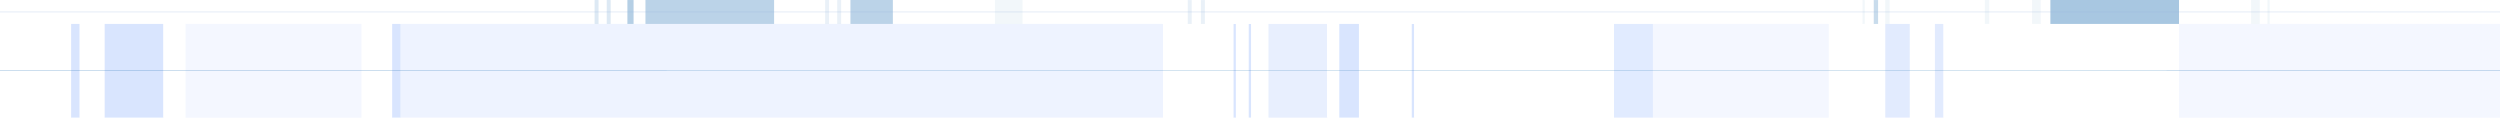 <svg xmlns="http://www.w3.org/2000/svg" viewBox="0 0 1599.83 75.27"><defs><style>.cls-1{isolation:isolate;}.cls-2,.cls-3,.cls-4,.cls-5,.cls-6,.cls-7,.cls-8{fill:#2b76b6;}.cls-2{opacity:0.32;}.cls-3{opacity:0.41;}.cls-4{opacity:0.06;}.cls-14,.cls-5{opacity:0.25;}.cls-6{opacity:0.35;}.cls-7{opacity:0.16;}.cls-10,.cls-8{opacity:0.1;}.cls-16,.cls-9{fill:none;stroke-miterlimit:10;stroke-width:0.25px;mix-blend-mode:color-burn;opacity:0.6;}.cls-9{stroke:#92afdb;}.cls-10,.cls-11,.cls-12,.cls-13,.cls-14,.cls-15{fill:#8cb2fd;}.cls-11{opacity:0.15;}.cls-12{opacity:0.33;}.cls-13{opacity:0.2;}.cls-15{opacity:0.26;}.cls-16{stroke:#2b76b6;}</style></defs><g class="cls-1"><g id="Layer_1" data-name="Layer 1"><rect class="cls-2" x="413.05" width="82.32" height="15.31" transform="translate(908.42 15.31) rotate(-180)"/><rect class="cls-2" x="544.24" width="27.14" height="15.31" transform="translate(1115.61 15.31) rotate(-180)"/><rect class="cls-3" x="1312.11" width="82.32" height="15.31" transform="translate(2706.53 15.31) rotate(-180)"/><rect class="cls-4" x="1300.38" width="5.55" height="15.31" transform="translate(2606.32 15.32) rotate(-180)"/><rect class="cls-4" x="636.66" width="17.67" height="15.31" transform="translate(1291 15.31) rotate(-180)"/><rect class="cls-4" x="1440.53" width="5.55" height="15.31" transform="translate(2886.61 15.32) rotate(-180)"/><rect class="cls-4" x="1270.18" width="2.78" height="15.31" transform="translate(2543.14 15.33) rotate(-180)"/><rect class="cls-4" x="1206.44" width="2.78" height="15.31" transform="translate(2415.66 15.33) rotate(-180)"/><rect class="cls-5" x="1199.08" width="2.78" height="15.31" transform="translate(2400.93 15.33) rotate(-180)"/><rect class="cls-4" x="1191.9" width="1.39" height="15.31" transform="translate(2385.19 15.33) rotate(-180)"/><rect class="cls-4" x="1451.04" width="1.39" height="15.31" transform="translate(2903.46 15.33) rotate(-180)"/><rect class="cls-6" x="401.48" width="3.95" height="15.31" transform="translate(806.92 15.32) rotate(-180)"/><rect class="cls-7" x="388.25" width="2.52" height="15.31" transform="translate(779.03 15.32) rotate(-180)"/><rect class="cls-7" x="380.5" width="2.52" height="15.31" transform="translate(763.53 15.32) rotate(-180)"/><rect class="cls-8" x="535.77" width="2.52" height="15.31" transform="translate(1074.05 15.32) rotate(-180)"/><rect class="cls-8" x="528.02" width="2.52" height="15.31" transform="translate(1058.55 15.32) rotate(-180)"/><rect class="cls-8" x="760.1" width="2.52" height="15.31" transform="translate(1522.71 15.33) rotate(-180)"/><rect class="cls-8" x="768.52" width="2.52" height="15.31" transform="translate(1539.55 15.33) rotate(-180)"/><line class="cls-9" x1="1599.83" y1="7.66" y2="7.66"/><rect class="cls-10" x="118.78" y="15.31" width="112.55" height="59.95"/><rect class="cls-11" x="256.25" y="15.31" width="487.97" height="59.95"/><rect class="cls-12" x="66.99" y="15.31" width="37.45" height="59.95"/><rect class="cls-13" x="811.75" y="15.31" width="37.45" height="59.95"/><rect class="cls-12" x="857.05" y="15.31" width="12.58" height="59.95"/><rect class="cls-12" x="45.52" y="15.31" width="5.36" height="59.95"/><rect class="cls-12" x="250.94" y="15.31" width="5.31" height="59.95"/><rect class="cls-10" x="1057.77" y="15.31" width="112.55" height="59.95" transform="translate(2228.09 90.57) rotate(-180)"/><rect class="cls-10" x="1394.4" y="15.31" width="205.43" height="59.95" transform="translate(2994.23 90.58) rotate(-180)"/><rect class="cls-14" x="1206.44" y="15.31" width="15.68" height="59.95" transform="translate(2428.56 90.58) rotate(-180)"/><rect class="cls-12" x="789.4" y="15.31" width="1.46" height="59.95" transform="translate(1580.26 90.61) rotate(-180)"/><rect class="cls-12" x="799.1" y="15.31" width="1.46" height="59.95" transform="translate(1599.66 90.61) rotate(-180)"/><rect class="cls-12" x="903.43" y="15.31" width="1.46" height="59.95" transform="translate(1808.32 90.61) rotate(-180)"/><rect class="cls-14" x="1238.22" y="15.31" width="5.36" height="59.95" transform="translate(2481.8 90.59) rotate(-180)"/><rect class="cls-15" x="1032.85" y="15.31" width="24.91" height="59.95" transform="translate(2090.62 90.58) rotate(-180)"/><line class="cls-16" y1="45.28" x2="1599.83" y2="45.29"/></g></g></svg>